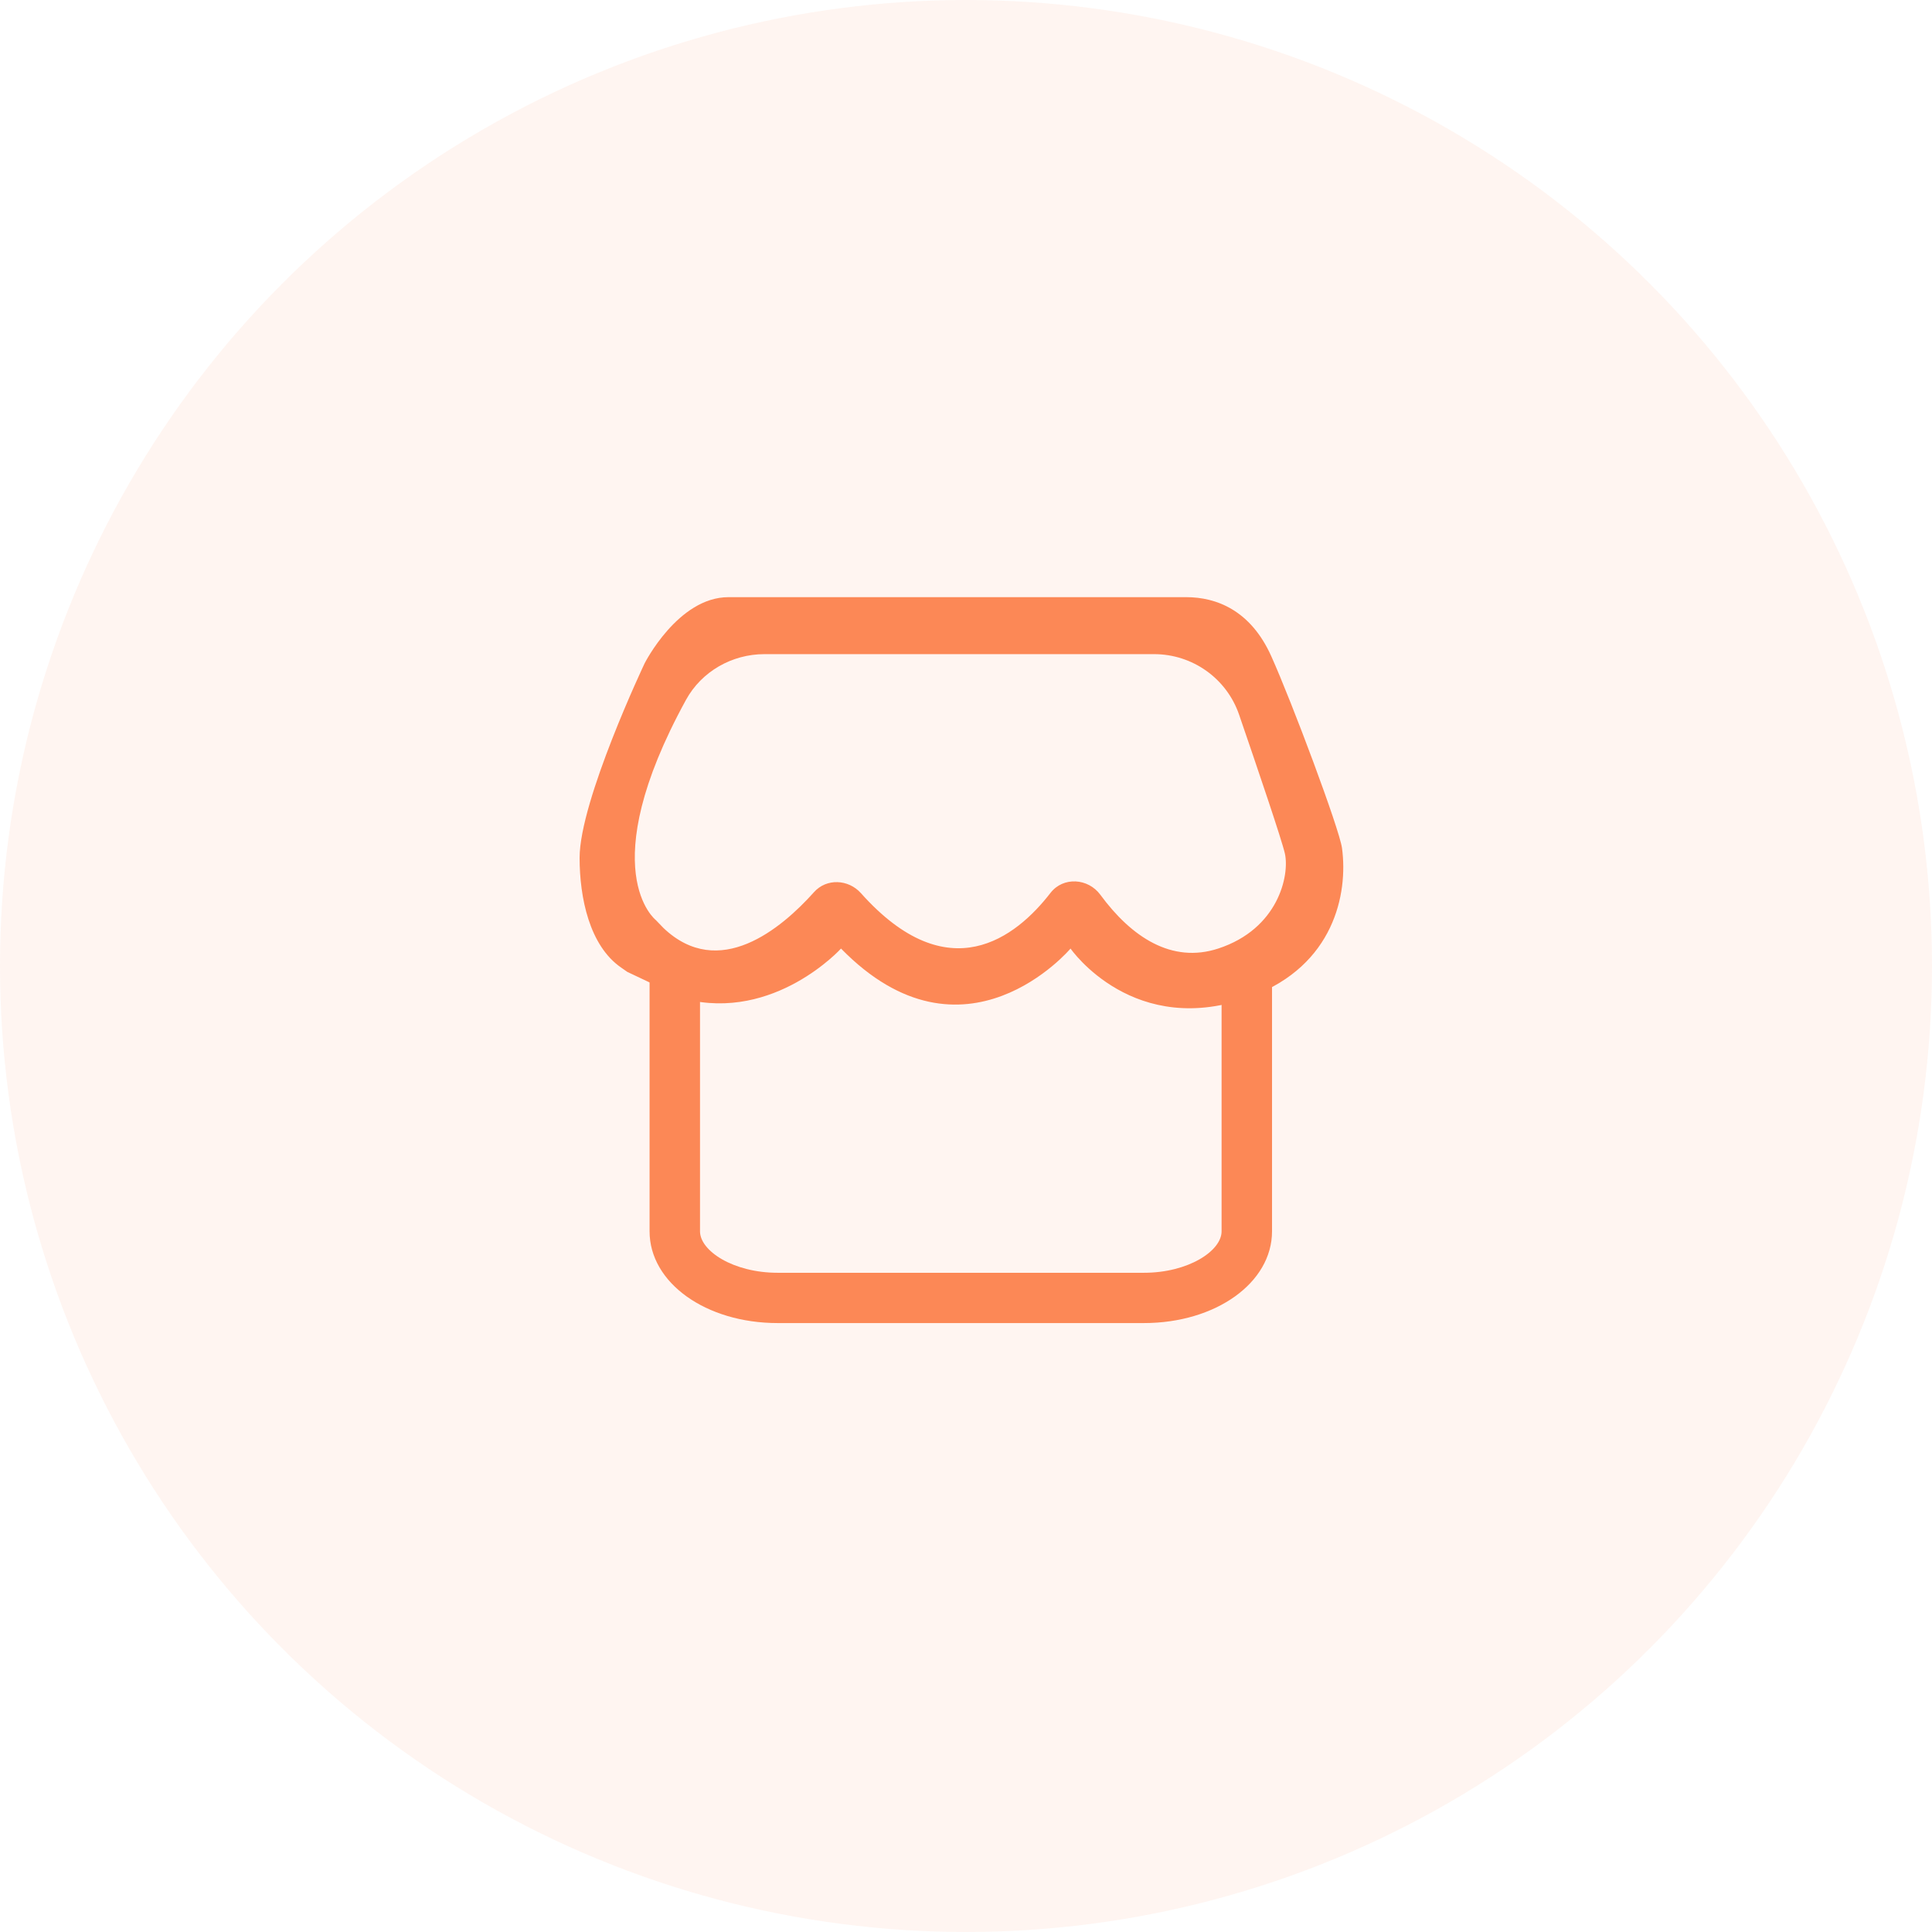 <?xml version="1.0" encoding="UTF-8"?>
<svg width="110px" height="110px" viewBox="0 0 110 110" version="1.1" xmlns="http://www.w3.org/2000/svg" xmlns:xlink="http://www.w3.org/1999/xlink">
    <title>多店多仓与调拨</title>
    <g id="页面-1" stroke="none" stroke-width="1" fill="none" fill-rule="evenodd">
        <g id="20221013星火落地页" transform="translate(-1350, -5635)" fill="#FC8856">
            <g id="编组-8" transform="translate(382, 5603)">
                <g id="编组-31" transform="translate(968, 32)">
                    <circle id="椭圆形" opacity="0.08" cx="55" cy="55" r="55"></circle>
                    <g id="编组-73" transform="translate(33, 34)">
                        <path d="M32.127,41.33 L11.279,41.33 C7.189,41.33 3.984,39.036 3.984,36.107 L3.984,20.053 L6.856,20.053 L6.856,36.107 C6.856,37.22 8.748,38.467 11.279,38.467 L32.127,38.467 C34.658,38.467 36.552,37.22 36.552,36.107 L36.552,20.166 L39.424,20.166 L39.424,36.107 C39.424,39.036 36.219,41.33 32.127,41.33" id="Fill-1"></path>
                        <path d="M10.524,3.244 C8.674,3.244 6.943,4.231 6.057,5.848 C0.726,15.578 4.341,18.386 4.341,18.386 L4.78,18.841 C7.941,21.842 11.482,18.877 13.345,16.796 C14.057,15.996 15.304,16.055 16.018,16.853 C21.003,22.438 24.861,19.36 26.812,16.836 C27.534,15.905 28.953,15.994 29.65,16.945 C31.418,19.351 33.712,20.872 36.358,20.007 C39.791,18.885 40.429,15.83 40.157,14.601 C39.989,13.845 38.6,9.75 37.549,6.691 C36.841,4.628 34.897,3.244 32.706,3.244 L10.524,3.244 Z M2.717,21.336 L2.717,21.336 L2.365,21.09 C0.557,19.843 0,17.1 0,14.841 C0,11.579 3.701,3.77 3.701,3.77 C3.701,3.77 5.603,0 8.475,0 L34.539,0 C36.241,0 38.2,0.733 39.38,3.36 C40.561,5.985 43.257,13.19 43.407,14.282 C43.767,16.909 42.926,20.958 38.292,22.711 C31.575,25.252 27.952,20.007 27.952,20.007 C27.952,20.007 21.897,27.184 14.884,20.007 C14.884,20.007 11.103,24.177 5.971,22.875 L2.717,21.336 Z" id="Fill-3"></path>
                    </g>
                </g>
            </g>
        </g>
    </g>
</svg>